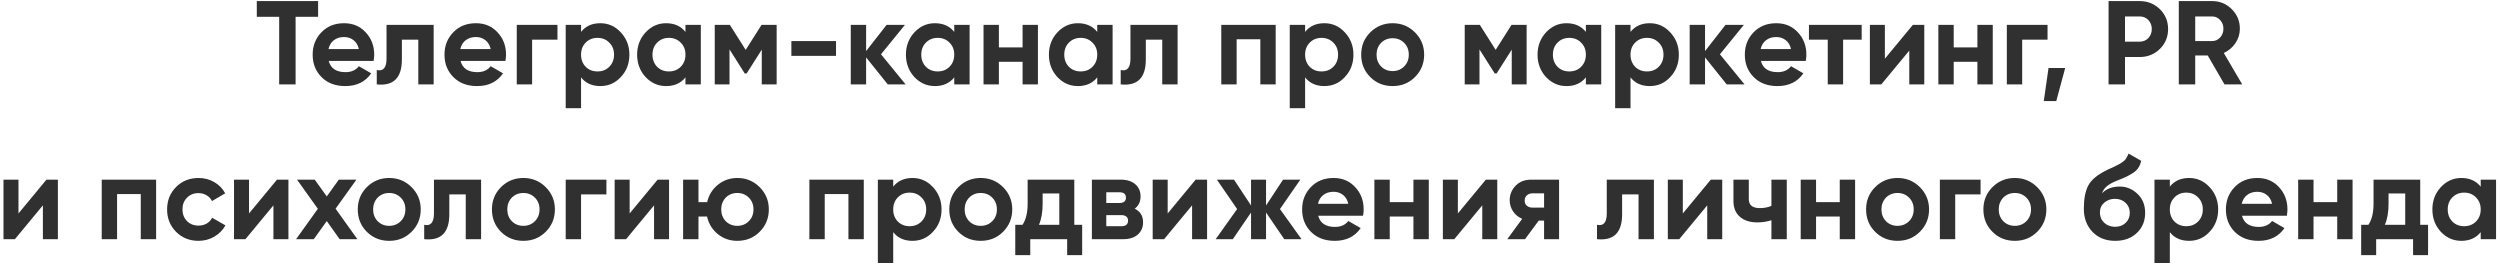 <?xml version="1.0" encoding="UTF-8"?> <svg xmlns="http://www.w3.org/2000/svg" width="420" height="45" viewBox="0 0 420 45" fill="none"> <path d="M43.141 0.181H53.441V2.821H49.661V14.181H46.901V2.821H43.141V0.181ZM62.766 10.241H55.226C55.559 11.495 56.499 12.121 58.046 12.121C59.032 12.121 59.779 11.788 60.286 11.121L62.366 12.321C61.379 13.748 59.926 14.461 58.006 14.461C56.352 14.461 55.026 13.961 54.026 12.961C53.026 11.961 52.526 10.701 52.526 9.181C52.526 7.688 53.019 6.435 54.006 5.421C54.979 4.408 56.246 3.901 57.806 3.901C59.286 3.901 60.492 4.408 61.426 5.421C62.386 6.435 62.866 7.688 62.866 9.181C62.866 9.461 62.832 9.815 62.766 10.241ZM55.186 8.241H60.286C60.139 7.588 59.839 7.088 59.386 6.741C58.946 6.395 58.419 6.221 57.806 6.221C57.112 6.221 56.539 6.401 56.086 6.761C55.632 7.108 55.332 7.601 55.186 8.241ZM64.936 4.181H72.856V14.181H70.276V6.661H67.516V10.001C67.516 13.081 66.109 14.475 63.296 14.181V11.761C63.83 11.895 64.236 11.801 64.516 11.481C64.796 11.161 64.936 10.621 64.936 9.861V4.181ZM84.914 10.241H77.374C77.707 11.495 78.647 12.121 80.194 12.121C81.181 12.121 81.927 11.788 82.434 11.121L84.514 12.321C83.527 13.748 82.074 14.461 80.154 14.461C78.501 14.461 77.174 13.961 76.174 12.961C75.174 11.961 74.674 10.701 74.674 9.181C74.674 7.688 75.167 6.435 76.154 5.421C77.127 4.408 78.394 3.901 79.954 3.901C81.434 3.901 82.641 4.408 83.574 5.421C84.534 6.435 85.014 7.688 85.014 9.181C85.014 9.461 84.981 9.815 84.914 10.241ZM77.334 8.241H82.434C82.287 7.588 81.987 7.088 81.534 6.741C81.094 6.395 80.567 6.221 79.954 6.221C79.261 6.221 78.687 6.401 78.234 6.761C77.781 7.108 77.481 7.601 77.334 8.241ZM86.815 4.181H93.655V6.661H89.395V14.181H86.815V4.181ZM100.858 3.901C102.205 3.901 103.351 4.415 104.298 5.441C105.258 6.468 105.738 7.715 105.738 9.181C105.738 10.675 105.258 11.928 104.298 12.941C103.365 13.955 102.218 14.461 100.858 14.461C99.458 14.461 98.378 13.975 97.618 13.001V18.181H95.038V4.181H97.618V5.361C98.378 4.388 99.458 3.901 100.858 3.901ZM98.398 11.221C98.918 11.741 99.578 12.001 100.378 12.001C101.178 12.001 101.838 11.741 102.358 11.221C102.891 10.688 103.158 10.008 103.158 9.181C103.158 8.355 102.891 7.681 102.358 7.161C101.838 6.628 101.178 6.361 100.378 6.361C99.578 6.361 98.918 6.628 98.398 7.161C97.878 7.681 97.618 8.355 97.618 9.181C97.618 10.008 97.878 10.688 98.398 11.221ZM115.157 5.361V4.181H117.737V14.181H115.157V13.001C114.384 13.975 113.297 14.461 111.897 14.461C110.564 14.461 109.417 13.955 108.457 12.941C107.511 11.915 107.037 10.661 107.037 9.181C107.037 7.715 107.511 6.468 108.457 5.441C109.417 4.415 110.564 3.901 111.897 3.901C113.297 3.901 114.384 4.388 115.157 5.361ZM110.397 11.221C110.917 11.741 111.577 12.001 112.377 12.001C113.177 12.001 113.837 11.741 114.357 11.221C114.891 10.688 115.157 10.008 115.157 9.181C115.157 8.355 114.891 7.681 114.357 7.161C113.837 6.628 113.177 6.361 112.377 6.361C111.577 6.361 110.917 6.628 110.397 7.161C109.877 7.681 109.617 8.355 109.617 9.181C109.617 10.008 109.877 10.688 110.397 11.221ZM127.937 4.181H130.477V14.181H127.977V8.341L125.437 12.341H125.117L122.557 8.301V14.181H120.077V4.181H122.617L125.277 8.381L127.937 4.181ZM140.451 9.381H132.951V6.901H140.451V9.381ZM148.008 9.121L152.148 14.181H149.148L145.508 9.641V14.181H142.928V4.181H145.508V8.581L148.948 4.181H152.028L148.008 9.121ZM160.314 5.361V4.181H162.894V14.181H160.314V13.001C159.54 13.975 158.454 14.461 157.054 14.461C155.72 14.461 154.574 13.955 153.614 12.941C152.667 11.915 152.194 10.661 152.194 9.181C152.194 7.715 152.667 6.468 153.614 5.441C154.574 4.415 155.72 3.901 157.054 3.901C158.454 3.901 159.54 4.388 160.314 5.361ZM155.554 11.221C156.074 11.741 156.734 12.001 157.534 12.001C158.334 12.001 158.994 11.741 159.514 11.221C160.047 10.688 160.314 10.008 160.314 9.181C160.314 8.355 160.047 7.681 159.514 7.161C158.994 6.628 158.334 6.361 157.534 6.361C156.734 6.361 156.074 6.628 155.554 7.161C155.034 7.681 154.774 8.355 154.774 9.181C154.774 10.008 155.034 10.688 155.554 11.221ZM171.793 7.961V4.181H174.373V14.181H171.793V10.381H167.813V14.181H165.233V4.181H167.813V7.961H171.793ZM184.337 5.361V4.181H186.917V14.181H184.337V13.001C183.564 13.975 182.477 14.461 181.077 14.461C179.744 14.461 178.597 13.955 177.637 12.941C176.69 11.915 176.217 10.661 176.217 9.181C176.217 7.715 176.69 6.468 177.637 5.441C178.597 4.415 179.744 3.901 181.077 3.901C182.477 3.901 183.564 4.388 184.337 5.361ZM179.577 11.221C180.097 11.741 180.757 12.001 181.557 12.001C182.357 12.001 183.017 11.741 183.537 11.221C184.07 10.688 184.337 10.008 184.337 9.181C184.337 8.355 184.07 7.681 183.537 7.161C183.017 6.628 182.357 6.361 181.557 6.361C180.757 6.361 180.097 6.628 179.577 7.161C179.057 7.681 178.797 8.355 178.797 9.181C178.797 10.008 179.057 10.688 179.577 11.221ZM189.917 4.181H197.837V14.181H195.257V6.661H192.497V10.001C192.497 13.081 191.09 14.475 188.277 14.181V11.761C188.81 11.895 189.217 11.801 189.497 11.481C189.777 11.161 189.917 10.621 189.917 9.861V4.181ZM205.175 4.181H214.315V14.181H211.735V6.601H207.755V14.181H205.175V4.181ZM222.498 3.901C223.845 3.901 224.992 4.415 225.938 5.441C226.898 6.468 227.378 7.715 227.378 9.181C227.378 10.675 226.898 11.928 225.938 12.941C225.005 13.955 223.858 14.461 222.498 14.461C221.098 14.461 220.018 13.975 219.258 13.001V18.181H216.678V4.181H219.258V5.361C220.018 4.388 221.098 3.901 222.498 3.901ZM220.038 11.221C220.558 11.741 221.218 12.001 222.018 12.001C222.818 12.001 223.478 11.741 223.998 11.221C224.532 10.688 224.798 10.008 224.798 9.181C224.798 8.355 224.532 7.681 223.998 7.161C223.478 6.628 222.818 6.361 222.018 6.361C221.218 6.361 220.558 6.628 220.038 7.161C219.518 7.681 219.258 8.355 219.258 9.181C219.258 10.008 219.518 10.688 220.038 11.221ZM237.718 12.941C236.705 13.955 235.451 14.461 233.958 14.461C232.465 14.461 231.211 13.955 230.198 12.941C229.185 11.928 228.678 10.675 228.678 9.181C228.678 7.701 229.185 6.455 230.198 5.441C231.225 4.415 232.478 3.901 233.958 3.901C235.438 3.901 236.691 4.415 237.718 5.441C238.745 6.468 239.258 7.715 239.258 9.181C239.258 10.661 238.745 11.915 237.718 12.941ZM232.018 11.161C232.538 11.681 233.185 11.941 233.958 11.941C234.731 11.941 235.378 11.681 235.898 11.161C236.418 10.641 236.678 9.981 236.678 9.181C236.678 8.381 236.418 7.721 235.898 7.201C235.378 6.681 234.731 6.421 233.958 6.421C233.185 6.421 232.538 6.681 232.018 7.201C231.511 7.735 231.258 8.395 231.258 9.181C231.258 9.968 231.511 10.628 232.018 11.161ZM253.933 4.181H256.473V14.181H253.973V8.341L251.433 12.341H251.113L248.553 8.301V14.181H246.073V4.181H248.613L251.273 8.381L253.933 4.181ZM266.427 5.361V4.181H269.007V14.181H266.427V13.001C265.654 13.975 264.567 14.461 263.167 14.461C261.834 14.461 260.687 13.955 259.727 12.941C258.78 11.915 258.307 10.661 258.307 9.181C258.307 7.715 258.78 6.468 259.727 5.441C260.687 4.415 261.834 3.901 263.167 3.901C264.567 3.901 265.654 4.388 266.427 5.361ZM261.667 11.221C262.187 11.741 262.847 12.001 263.647 12.001C264.447 12.001 265.107 11.741 265.627 11.221C266.16 10.688 266.427 10.008 266.427 9.181C266.427 8.355 266.16 7.681 265.627 7.161C265.107 6.628 264.447 6.361 263.647 6.361C262.847 6.361 262.187 6.628 261.667 7.161C261.147 7.681 260.887 8.355 260.887 9.181C260.887 10.008 261.147 10.688 261.667 11.221ZM277.166 3.901C278.513 3.901 279.66 4.415 280.606 5.441C281.566 6.468 282.046 7.715 282.046 9.181C282.046 10.675 281.566 11.928 280.606 12.941C279.673 13.955 278.526 14.461 277.166 14.461C275.766 14.461 274.686 13.975 273.926 13.001V18.181H271.346V4.181H273.926V5.361C274.686 4.388 275.766 3.901 277.166 3.901ZM274.706 11.221C275.226 11.741 275.886 12.001 276.686 12.001C277.486 12.001 278.146 11.741 278.666 11.221C279.2 10.688 279.466 10.008 279.466 9.181C279.466 8.355 279.2 7.681 278.666 7.161C278.146 6.628 277.486 6.361 276.686 6.361C275.886 6.361 275.226 6.628 274.706 7.161C274.186 7.681 273.926 8.355 273.926 9.181C273.926 10.008 274.186 10.688 274.706 11.221ZM288.946 9.121L293.086 14.181H290.086L286.446 9.641V14.181H283.866V4.181H286.446V8.581L289.886 4.181H292.966L288.946 9.121ZM303.371 10.241H295.831C296.164 11.495 297.104 12.121 298.651 12.121C299.638 12.121 300.384 11.788 300.891 11.121L302.971 12.321C301.984 13.748 300.531 14.461 298.611 14.461C296.958 14.461 295.631 13.961 294.631 12.961C293.631 11.961 293.131 10.701 293.131 9.181C293.131 7.688 293.624 6.435 294.611 5.421C295.584 4.408 296.851 3.901 298.411 3.901C299.891 3.901 301.098 4.408 302.031 5.421C302.991 6.435 303.471 7.688 303.471 9.181C303.471 9.461 303.438 9.815 303.371 10.241ZM295.791 8.241H300.891C300.744 7.588 300.444 7.088 299.991 6.741C299.551 6.395 299.024 6.221 298.411 6.221C297.718 6.221 297.144 6.401 296.691 6.761C296.238 7.108 295.938 7.601 295.791 8.241ZM303.902 4.181H312.762V6.661H309.642V14.181H307.062V6.661H303.902V4.181ZM316.659 9.861L321.359 4.181H323.279V14.181H320.759V8.501L316.059 14.181H314.139V4.181H316.659V9.861ZM332.203 7.961V4.181H334.783V14.181H332.203V10.381H328.223V14.181H325.643V4.181H328.223V7.961H332.203ZM337.147 4.181H343.987V6.661H339.727V14.181H337.147V4.181ZM344.153 11.421H346.953L345.453 16.981H343.353L344.153 11.421ZM354.24 0.181H359.46C360.793 0.181 361.927 0.635 362.86 1.541C363.78 2.448 364.24 3.561 364.24 4.881C364.24 6.201 363.78 7.315 362.86 8.221C361.927 9.128 360.793 9.581 359.46 9.581H357V14.181H354.24V0.181ZM357 7.001H359.46C360.047 7.001 360.533 6.801 360.92 6.401C361.307 5.988 361.5 5.481 361.5 4.881C361.5 4.268 361.307 3.761 360.92 3.361C360.533 2.961 360.047 2.761 359.46 2.761H357V7.001ZM376.697 14.181H373.717L370.897 9.321H368.797V14.181H366.037V0.181H371.637C372.93 0.181 374.03 0.635 374.937 1.541C375.843 2.448 376.297 3.541 376.297 4.821C376.297 5.688 376.05 6.495 375.557 7.241C375.063 7.975 374.41 8.528 373.597 8.901L376.697 14.181ZM371.637 2.761H368.797V6.901H371.637C372.157 6.901 372.603 6.701 372.977 6.301C373.35 5.888 373.537 5.395 373.537 4.821C373.537 4.248 373.35 3.761 372.977 3.361C372.603 2.961 372.157 2.761 371.637 2.761ZM3.105 35.861L7.805 30.181H9.725V40.181H7.205V34.501L2.505 40.181H0.585V30.181H3.105V35.861ZM17.089 30.181H26.229V40.181H23.649V32.601H19.669V40.181H17.089V30.181ZM33.352 40.461C31.846 40.461 30.586 39.955 29.573 38.941C28.573 37.928 28.073 36.675 28.073 35.181C28.073 33.688 28.573 32.435 29.573 31.421C30.586 30.408 31.846 29.901 33.352 29.901C34.326 29.901 35.212 30.135 36.013 30.601C36.812 31.068 37.419 31.695 37.833 32.481L35.612 33.781C35.413 33.368 35.106 33.041 34.693 32.801C34.292 32.561 33.839 32.441 33.333 32.441C32.559 32.441 31.919 32.701 31.413 33.221C30.906 33.728 30.652 34.381 30.652 35.181C30.652 35.955 30.906 36.608 31.413 37.141C31.919 37.648 32.559 37.901 33.333 37.901C33.852 37.901 34.312 37.788 34.712 37.561C35.126 37.321 35.432 36.995 35.633 36.581L37.873 37.861C37.432 38.661 36.806 39.295 35.992 39.761C35.193 40.228 34.312 40.461 33.352 40.461ZM41.835 35.861L46.535 30.181H48.455V40.181H45.935V34.501L41.235 40.181H39.315V30.181H41.835V35.861ZM56.379 35.061L60.039 40.181H57.059L54.899 37.141L52.719 40.181H49.739L53.399 35.081L49.899 30.181H52.879L54.899 33.001L56.919 30.181H59.879L56.379 35.061ZM69.144 38.941C68.13 39.955 66.877 40.461 65.384 40.461C63.891 40.461 62.637 39.955 61.624 38.941C60.611 37.928 60.104 36.675 60.104 35.181C60.104 33.701 60.611 32.455 61.624 31.441C62.651 30.415 63.904 29.901 65.384 29.901C66.864 29.901 68.117 30.415 69.144 31.441C70.171 32.468 70.684 33.715 70.684 35.181C70.684 36.661 70.171 37.915 69.144 38.941ZM63.444 37.161C63.964 37.681 64.611 37.941 65.384 37.941C66.157 37.941 66.804 37.681 67.324 37.161C67.844 36.641 68.104 35.981 68.104 35.181C68.104 34.381 67.844 33.721 67.324 33.201C66.804 32.681 66.157 32.421 65.384 32.421C64.611 32.421 63.964 32.681 63.444 33.201C62.937 33.735 62.684 34.395 62.684 35.181C62.684 35.968 62.937 36.628 63.444 37.161ZM72.905 30.181H80.825V40.181H78.245V32.661H75.485V36.001C75.485 39.081 74.078 40.475 71.265 40.181V37.761C71.798 37.895 72.205 37.801 72.485 37.481C72.765 37.161 72.905 36.621 72.905 35.861V30.181ZM91.683 38.941C90.669 39.955 89.416 40.461 87.923 40.461C86.43 40.461 85.176 39.955 84.163 38.941C83.15 37.928 82.643 36.675 82.643 35.181C82.643 33.701 83.15 32.455 84.163 31.441C85.189 30.415 86.443 29.901 87.923 29.901C89.403 29.901 90.656 30.415 91.683 31.441C92.71 32.468 93.223 33.715 93.223 35.181C93.223 36.661 92.71 37.915 91.683 38.941ZM85.983 37.161C86.503 37.681 87.15 37.941 87.923 37.941C88.696 37.941 89.343 37.681 89.863 37.161C90.383 36.641 90.643 35.981 90.643 35.181C90.643 34.381 90.383 33.721 89.863 33.201C89.343 32.681 88.696 32.421 87.923 32.421C87.15 32.421 86.503 32.681 85.983 33.201C85.476 33.735 85.223 34.395 85.223 35.181C85.223 35.968 85.476 36.628 85.983 37.161ZM95.038 30.181H101.878V32.661H97.618V40.181H95.038V30.181ZM105.781 35.861L110.481 30.181H112.401V40.181H109.881V34.501L105.181 40.181H103.261V30.181H105.781V35.861ZM123.864 29.901C125.344 29.901 126.598 30.415 127.624 31.441C128.651 32.468 129.164 33.715 129.164 35.181C129.164 36.661 128.651 37.915 127.624 38.941C126.611 39.955 125.358 40.461 123.864 40.461C122.611 40.461 121.518 40.081 120.584 39.321C119.651 38.561 119.051 37.581 118.784 36.381H117.344V40.181H114.764V30.181H117.344V33.961H118.804C119.071 32.775 119.671 31.801 120.604 31.041C121.551 30.281 122.638 29.901 123.864 29.901ZM121.924 37.161C122.444 37.681 123.091 37.941 123.864 37.941C124.638 37.941 125.284 37.681 125.804 37.161C126.324 36.641 126.584 35.981 126.584 35.181C126.584 34.381 126.324 33.721 125.804 33.201C125.284 32.681 124.638 32.421 123.864 32.421C123.091 32.421 122.444 32.681 121.924 33.201C121.418 33.735 121.164 34.395 121.164 35.181C121.164 35.968 121.418 36.628 121.924 37.161ZM135.975 30.181H145.115V40.181H142.535V32.601H138.555V40.181H135.975V30.181ZM153.299 29.901C154.646 29.901 155.793 30.415 156.739 31.441C157.699 32.468 158.179 33.715 158.179 35.181C158.179 36.675 157.699 37.928 156.739 38.941C155.806 39.955 154.659 40.461 153.299 40.461C151.899 40.461 150.819 39.975 150.059 39.001V44.181H147.479V30.181H150.059V31.361C150.819 30.388 151.899 29.901 153.299 29.901ZM150.839 37.221C151.359 37.741 152.019 38.001 152.819 38.001C153.619 38.001 154.279 37.741 154.799 37.221C155.333 36.688 155.599 36.008 155.599 35.181C155.599 34.355 155.333 33.681 154.799 33.161C154.279 32.628 153.619 32.361 152.819 32.361C152.019 32.361 151.359 32.628 150.839 33.161C150.319 33.681 150.059 34.355 150.059 35.181C150.059 36.008 150.319 36.688 150.839 37.221ZM168.519 38.941C167.505 39.955 166.252 40.461 164.759 40.461C163.265 40.461 162.012 39.955 160.999 38.941C159.985 37.928 159.479 36.675 159.479 35.181C159.479 33.701 159.985 32.455 160.999 31.441C162.025 30.415 163.279 29.901 164.759 29.901C166.239 29.901 167.492 30.415 168.519 31.441C169.545 32.468 170.059 33.715 170.059 35.181C170.059 36.661 169.545 37.915 168.519 38.941ZM162.819 37.161C163.339 37.681 163.985 37.941 164.759 37.941C165.532 37.941 166.179 37.681 166.699 37.161C167.219 36.641 167.479 35.981 167.479 35.181C167.479 34.381 167.219 33.721 166.699 33.201C166.179 32.681 165.532 32.421 164.759 32.421C163.985 32.421 163.339 32.681 162.819 33.201C162.312 33.735 162.059 34.395 162.059 35.181C162.059 35.968 162.312 36.628 162.819 37.161ZM180.483 30.181V37.761H181.803V42.861H179.283V40.181H173.083V42.861H170.563V37.761H171.783C172.356 36.908 172.643 35.728 172.643 34.221V30.181H180.483ZM174.543 37.761H177.963V32.501H175.163V34.221C175.163 35.661 174.956 36.841 174.543 37.761ZM190.636 35.061C191.57 35.515 192.036 36.275 192.036 37.341C192.036 38.195 191.743 38.881 191.156 39.401C190.57 39.921 189.75 40.181 188.696 40.181H183.436V30.181H188.296C189.336 30.181 190.15 30.441 190.736 30.961C191.323 31.468 191.616 32.148 191.616 33.001C191.616 33.881 191.29 34.568 190.636 35.061ZM188.056 32.301H185.856V34.101H188.056C188.79 34.101 189.156 33.801 189.156 33.201C189.156 32.601 188.79 32.301 188.056 32.301ZM185.856 38.001H188.396C189.143 38.001 189.516 37.681 189.516 37.041C189.516 36.761 189.416 36.541 189.216 36.381C189.016 36.221 188.743 36.141 188.396 36.141H185.856V38.001ZM196.171 35.861L200.871 30.181H202.791V40.181H200.271V34.501L195.571 40.181H193.651V30.181H196.171V35.861ZM215.035 35.121L218.655 40.181H215.755L212.695 35.701V40.181H210.175V35.701L207.115 40.181H204.235L207.835 35.121L204.435 30.181H207.315L210.175 34.521V30.181H212.695V34.521L215.555 30.181H218.455L215.035 35.121ZM228.996 36.241H221.456C221.789 37.495 222.729 38.121 224.276 38.121C225.263 38.121 226.009 37.788 226.516 37.121L228.596 38.321C227.609 39.748 226.156 40.461 224.236 40.461C222.583 40.461 221.256 39.961 220.256 38.961C219.256 37.961 218.756 36.701 218.756 35.181C218.756 33.688 219.249 32.435 220.236 31.421C221.209 30.408 222.476 29.901 224.036 29.901C225.516 29.901 226.723 30.408 227.656 31.421C228.616 32.435 229.096 33.688 229.096 35.181C229.096 35.461 229.063 35.815 228.996 36.241ZM221.416 34.241H226.516C226.369 33.588 226.069 33.088 225.616 32.741C225.176 32.395 224.649 32.221 224.036 32.221C223.343 32.221 222.769 32.401 222.316 32.761C221.863 33.108 221.563 33.601 221.416 34.241ZM237.457 33.961V30.181H240.037V40.181H237.457V36.381H233.477V40.181H230.897V30.181H233.477V33.961H237.457ZM244.921 35.861L249.621 30.181H251.541V40.181H249.021V34.501L244.321 40.181H242.401V30.181H244.921V35.861ZM257.245 30.181H261.925V40.181H259.405V37.061H258.505L256.205 40.181H253.225L255.725 36.761C255.085 36.495 254.572 36.075 254.185 35.501C253.812 34.928 253.625 34.301 253.625 33.621C253.625 32.701 253.958 31.895 254.625 31.201C255.278 30.521 256.152 30.181 257.245 30.181ZM259.405 32.481H257.445C257.072 32.481 256.758 32.595 256.505 32.821C256.265 33.048 256.145 33.341 256.145 33.701C256.145 34.061 256.265 34.348 256.505 34.561C256.758 34.775 257.072 34.881 257.445 34.881H259.405V32.481ZM269.936 30.181H277.856V40.181H275.276V32.661H272.516V36.001C272.516 39.081 271.109 40.475 268.296 40.181V37.761C268.829 37.895 269.236 37.801 269.516 37.481C269.796 37.161 269.936 36.621 269.936 35.861V30.181ZM282.714 35.861L287.414 30.181H289.334V40.181H286.814V34.501L282.114 40.181H280.194V30.181H282.714V35.861ZM297.598 34.581V30.181H300.178V40.181H297.598V37.001C296.851 37.241 296.058 37.361 295.218 37.361C293.991 37.361 293.018 37.048 292.298 36.421C291.578 35.795 291.218 34.908 291.218 33.761V30.181H293.798V33.461C293.798 34.461 294.418 34.961 295.658 34.961C296.391 34.961 297.038 34.835 297.598 34.581ZM309.078 33.961V30.181H311.658V40.181H309.078V36.381H305.098V40.181H302.518V30.181H305.098V33.961H309.078ZM322.542 38.941C321.529 39.955 320.276 40.461 318.782 40.461C317.289 40.461 316.036 39.955 315.022 38.941C314.009 37.928 313.502 36.675 313.502 35.181C313.502 33.701 314.009 32.455 315.022 31.441C316.049 30.415 317.302 29.901 318.782 29.901C320.262 29.901 321.516 30.415 322.542 31.441C323.569 32.468 324.082 33.715 324.082 35.181C324.082 36.661 323.569 37.915 322.542 38.941ZM316.842 37.161C317.362 37.681 318.009 37.941 318.782 37.941C319.556 37.941 320.202 37.681 320.722 37.161C321.242 36.641 321.502 35.981 321.502 35.181C321.502 34.381 321.242 33.721 320.722 33.201C320.202 32.681 319.556 32.421 318.782 32.421C318.009 32.421 317.362 32.681 316.842 33.201C316.336 33.735 316.082 34.395 316.082 35.181C316.082 35.968 316.336 36.628 316.842 37.161ZM325.897 30.181H332.737V32.661H328.477V40.181H325.897V30.181ZM342.249 38.941C341.236 39.955 339.983 40.461 338.489 40.461C336.996 40.461 335.743 39.955 334.729 38.941C333.716 37.928 333.209 36.675 333.209 35.181C333.209 33.701 333.716 32.455 334.729 31.441C335.756 30.415 337.009 29.901 338.489 29.901C339.969 29.901 341.223 30.415 342.249 31.441C343.276 32.468 343.789 33.715 343.789 35.181C343.789 36.661 343.276 37.915 342.249 38.941ZM336.549 37.161C337.069 37.681 337.716 37.941 338.489 37.941C339.263 37.941 339.909 37.681 340.429 37.161C340.949 36.641 341.209 35.981 341.209 35.181C341.209 34.381 340.949 33.721 340.429 33.201C339.909 32.681 339.263 32.421 338.489 32.421C337.716 32.421 337.069 32.681 336.549 33.201C336.043 33.735 335.789 34.395 335.789 35.181C335.789 35.968 336.043 36.628 336.549 37.161ZM355.344 40.461C353.771 40.461 352.498 39.955 351.524 38.941C350.564 37.928 350.084 36.641 350.084 35.081C350.084 33.388 350.338 32.075 350.844 31.141C351.338 30.208 352.358 29.361 353.904 28.601C353.944 28.575 354.018 28.535 354.124 28.481C354.244 28.428 354.364 28.375 354.484 28.321C354.618 28.268 354.744 28.215 354.864 28.161L355.704 27.741C355.904 27.648 356.118 27.528 356.344 27.381C356.678 27.181 356.924 26.975 357.084 26.761C357.244 26.548 357.418 26.228 357.604 25.801L359.724 27.021C359.551 27.835 359.158 28.468 358.544 28.921C357.918 29.375 357.011 29.828 355.824 30.281C354.998 30.601 354.384 30.928 353.984 31.261C353.584 31.595 353.298 32.001 353.124 32.481C353.858 31.721 354.858 31.341 356.124 31.341C357.244 31.341 358.231 31.748 359.084 32.561C359.951 33.361 360.384 34.428 360.384 35.761C360.384 37.135 359.918 38.261 358.984 39.141C358.064 40.021 356.851 40.461 355.344 40.461ZM355.304 33.401C354.638 33.401 354.051 33.608 353.544 34.021C353.038 34.448 352.784 35.001 352.784 35.681C352.784 36.388 353.024 36.968 353.504 37.421C353.998 37.875 354.604 38.101 355.324 38.101C356.058 38.101 356.651 37.881 357.104 37.441C357.571 37.001 357.804 36.441 357.804 35.761C357.804 35.081 357.571 34.521 357.104 34.081C356.638 33.628 356.038 33.401 355.304 33.401ZM367.772 29.901C369.119 29.901 370.265 30.415 371.212 31.441C372.172 32.468 372.652 33.715 372.652 35.181C372.652 36.675 372.172 37.928 371.212 38.941C370.279 39.955 369.132 40.461 367.772 40.461C366.372 40.461 365.292 39.975 364.532 39.001V44.181H361.952V30.181H364.532V31.361C365.292 30.388 366.372 29.901 367.772 29.901ZM365.312 37.221C365.832 37.741 366.492 38.001 367.292 38.001C368.092 38.001 368.752 37.741 369.272 37.221C369.805 36.688 370.072 36.008 370.072 35.181C370.072 34.355 369.805 33.681 369.272 33.161C368.752 32.628 368.092 32.361 367.292 32.361C366.492 32.361 365.832 32.628 365.312 33.161C364.792 33.681 364.532 34.355 364.532 35.181C364.532 36.008 364.792 36.688 365.312 37.221ZM384.191 36.241H376.651C376.985 37.495 377.925 38.121 379.471 38.121C380.458 38.121 381.205 37.788 381.711 37.121L383.791 38.321C382.805 39.748 381.351 40.461 379.431 40.461C377.778 40.461 376.451 39.961 375.451 38.961C374.451 37.961 373.951 36.701 373.951 35.181C373.951 33.688 374.445 32.435 375.431 31.421C376.405 30.408 377.671 29.901 379.231 29.901C380.711 29.901 381.918 30.408 382.851 31.421C383.811 32.435 384.291 33.688 384.291 35.181C384.291 35.461 384.258 35.815 384.191 36.241ZM376.611 34.241H381.711C381.565 33.588 381.265 33.088 380.811 32.741C380.371 32.395 379.845 32.221 379.231 32.221C378.538 32.221 377.965 32.401 377.511 32.761C377.058 33.108 376.758 33.601 376.611 34.241ZM392.653 33.961V30.181H395.233V40.181H392.653V36.381H388.673V40.181H386.093V30.181H388.673V33.961H392.653ZM406.596 30.181V37.761H407.916V42.861H405.396V40.181H399.196V42.861H396.676V37.761H397.896C398.47 36.908 398.756 35.728 398.756 34.221V30.181H406.596ZM400.656 37.761H404.076V32.501H401.276V34.221C401.276 35.661 401.07 36.841 400.656 37.761ZM416.759 31.361V30.181H419.339V40.181H416.759V39.001C415.986 39.975 414.899 40.461 413.499 40.461C412.166 40.461 411.019 39.955 410.059 38.941C409.112 37.915 408.639 36.661 408.639 35.181C408.639 33.715 409.112 32.468 410.059 31.441C411.019 30.415 412.166 29.901 413.499 29.901C414.899 29.901 415.986 30.388 416.759 31.361ZM411.999 37.221C412.519 37.741 413.179 38.001 413.979 38.001C414.779 38.001 415.439 37.741 415.959 37.221C416.492 36.688 416.759 36.008 416.759 35.181C416.759 34.355 416.492 33.681 415.959 33.161C415.439 32.628 414.779 32.361 413.979 32.361C413.179 32.361 412.519 32.628 411.999 33.161C411.479 33.681 411.219 34.355 411.219 35.181C411.219 36.008 411.479 36.688 411.999 37.221Z" fill="#303030"></path> </svg> 